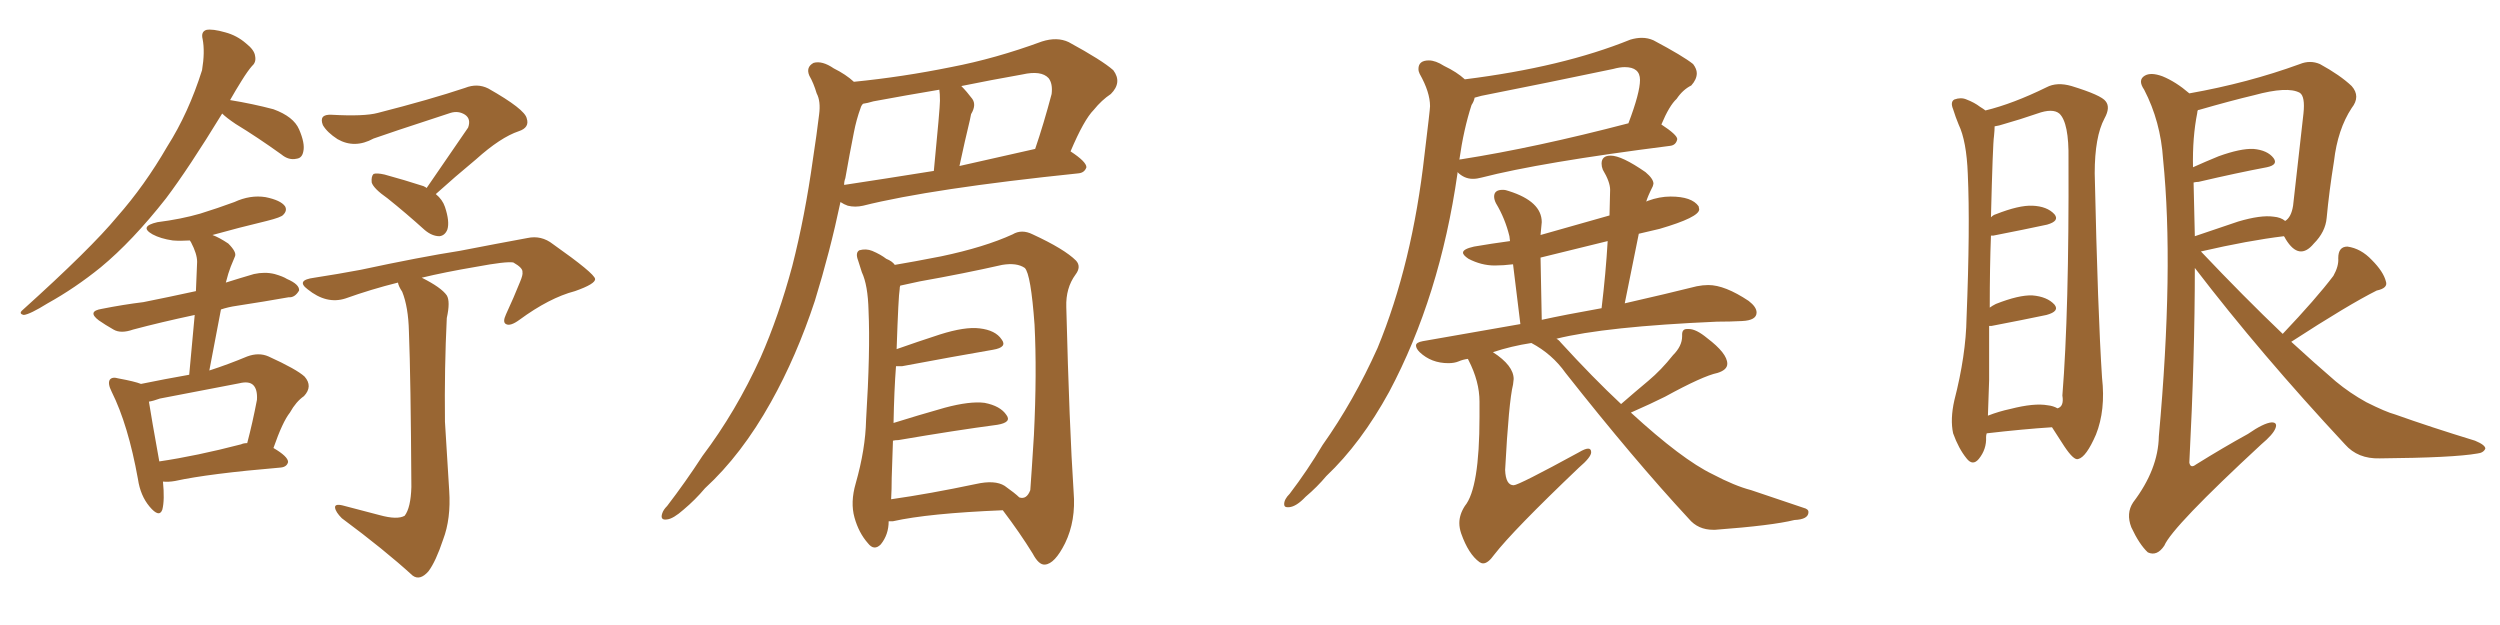 <svg xmlns="http://www.w3.org/2000/svg" xmlns:xlink="http://www.w3.org/1999/xlink" width="600" height="150"><path fill="#996633" padding="10" d="M53.32 27.25L53.32 27.25Q45.26 40.43 39.84 47.61L39.84 47.61Q31.79 57.86 24.17 64.16L24.17 64.16Q18.02 69.14 11.43 72.80L11.43 72.80Q7.18 75.44 5.71 75.59L5.71 75.59Q4.39 75.29 5.42 74.41L5.42 74.41Q21.83 59.62 28.13 52.00L28.13 52.00Q34.72 44.53 40.14 35.16L40.14 35.16Q45.26 27.10 48.49 16.85L48.49 16.85Q49.22 12.45 48.63 9.38L48.63 9.38Q48.19 7.62 49.51 7.18L49.51 7.18Q50.98 6.88 54.05 7.76L54.05 7.76Q56.84 8.50 59.03 10.40L59.03 10.40Q61.08 12.01 61.23 13.48L61.23 13.48Q61.52 14.94 60.50 15.82L60.50 15.82Q59.47 16.99 58.01 19.34L58.01 19.34Q56.54 21.68 55.22 24.02L55.22 24.02Q60.64 24.90 65.63 26.22L65.63 26.22Q70.46 27.98 71.78 31.05L71.78 31.05Q73.24 34.42 72.80 36.33L72.80 36.33Q72.51 37.94 71.19 38.09L71.19 38.09Q69.29 38.53 67.53 37.06L67.53 37.06Q61.82 32.96 56.54 29.74L56.54 29.74Q54.35 28.27 53.32 27.25ZM39.11 115.58L39.11 115.58Q39.55 119.97 38.96 122.31L38.96 122.31Q38.23 124.37 35.89 121.58L35.89 121.58Q33.69 118.95 33.11 114.99L33.11 114.99Q30.76 101.95 26.81 94.04L26.81 94.04Q25.78 91.99 26.37 91.11L26.37 91.11Q26.95 90.38 28.42 90.82L28.42 90.82Q32.37 91.55 33.84 92.14L33.84 92.14Q39.55 90.97 45.41 89.94L45.41 89.94Q46.14 82.32 46.73 75.59L46.73 75.59Q38.53 77.34 31.93 79.10L31.93 79.10Q29.00 80.13 27.25 79.10L27.25 79.10Q25.20 77.93 23.73 76.90L23.73 76.90Q20.80 74.71 24.46 74.12L24.46 74.12Q29.59 73.10 34.42 72.51L34.42 72.51Q40.28 71.34 47.02 69.87L47.02 69.87Q47.17 66.06 47.31 62.84L47.31 62.84Q47.31 60.94 45.85 58.15L45.85 58.15Q45.70 57.86 45.56 57.71L45.56 57.71Q43.21 57.86 41.46 57.71L41.46 57.71Q38.53 57.28 36.62 56.25L36.62 56.25Q33.25 54.35 37.79 53.32L37.79 53.32Q43.51 52.59 48.05 51.27L48.05 51.27Q52.29 49.95 56.25 48.49L56.25 48.49Q60.06 46.73 63.72 47.31L63.72 47.31Q67.38 48.05 68.41 49.51L68.41 49.51Q68.99 50.54 67.97 51.56L67.97 51.56Q67.53 52.15 64.01 53.03L64.01 53.03Q57.28 54.64 50.98 56.40L50.98 56.40Q52.59 56.98 54.79 58.45L54.79 58.45Q56.84 60.50 56.40 61.52L56.40 61.52Q55.96 62.55 55.37 64.01L55.37 64.01Q54.79 65.48 54.20 67.82L54.20 67.82Q57.42 66.80 60.94 65.77L60.94 65.77Q63.57 65.19 65.92 65.77L65.92 65.77Q67.97 66.36 68.85 66.94L68.85 66.94Q71.92 68.26 71.78 69.73L71.78 69.73Q70.75 71.48 69.29 71.34L69.29 71.34Q63.57 72.36 56.84 73.39L56.84 73.39Q54.79 73.68 53.03 74.27L53.03 74.27Q51.71 81.30 50.24 88.92L50.24 88.92Q54.79 87.45 59.33 85.55L59.33 85.55Q62.11 84.52 64.45 85.55L64.45 85.55Q71.19 88.62 73.10 90.38L73.10 90.38Q75.15 92.72 72.95 95.07L72.95 95.07Q71.04 96.39 69.58 99.02L69.58 99.02Q67.82 101.22 65.63 107.52L65.63 107.52Q69.14 109.57 69.14 110.89L69.14 110.89Q68.85 112.06 67.38 112.21L67.38 112.21Q50.10 113.67 42.04 115.43L42.04 115.43Q40.43 115.72 39.11 115.58ZM57.86 106.64L57.86 106.64Q58.45 106.35 59.33 106.35L59.33 106.35Q60.64 101.37 61.67 95.95L61.67 95.95Q61.82 93.46 60.79 92.43L60.79 92.43Q59.77 91.41 57.42 91.99L57.42 91.99Q48.19 93.75 38.38 95.65L38.38 95.65Q36.77 96.24 35.74 96.39L35.74 96.39Q36.33 100.20 38.23 110.74L38.23 110.74Q47.17 109.42 57.86 106.64ZM102.39 45.12L102.39 45.12Q107.81 37.21 112.35 30.62L112.35 30.62Q113.09 28.56 111.62 27.54L111.62 27.54Q110.01 26.51 108.11 27.10L108.11 27.10Q92.43 32.23 89.65 33.25L89.65 33.25Q85.11 35.74 81.01 33.40L81.01 33.40Q78.52 31.79 77.49 30.03L77.49 30.03Q76.46 27.39 79.54 27.54L79.54 27.54Q87.45 27.98 90.67 27.10L90.67 27.10Q103.27 23.88 111.62 21.09L111.62 21.09Q114.55 19.92 117.19 21.24L117.19 21.24Q125.98 26.22 126.42 28.42L126.42 28.42Q127.15 30.62 124.51 31.49L124.51 31.49Q120.12 32.96 114.26 38.23L114.26 38.23Q109.13 42.48 104.59 46.58L104.59 46.58Q106.20 47.90 106.79 49.66L106.79 49.66Q107.96 53.17 107.37 55.08L107.37 55.08Q106.79 56.54 105.47 56.69L105.47 56.69Q103.71 56.69 101.95 55.22L101.95 55.22Q97.41 51.12 93.02 47.61L93.02 47.61Q89.65 45.26 89.21 43.80L89.21 43.80Q89.06 42.33 89.65 41.75L89.65 41.75Q90.38 41.46 92.29 41.89L92.29 41.89Q97.12 43.21 101.66 44.68L101.66 44.68Q102.25 44.97 102.39 45.12ZM91.11 123.63L91.11 123.63L91.11 123.63Q95.36 124.80 97.12 123.78L97.12 123.78Q98.58 121.88 98.73 116.89L98.73 116.89Q98.58 90.67 98.14 79.54L98.14 79.54Q98.00 73.68 96.53 70.02L96.53 70.02Q95.65 68.70 95.51 67.82L95.51 67.82Q89.06 69.43 82.91 71.63L82.91 71.63Q78.37 73.10 73.83 69.43L73.83 69.43Q70.90 67.24 75.44 66.65L75.44 66.65Q81.15 65.77 86.57 64.75L86.57 64.75Q100.93 61.67 110.30 60.21L110.30 60.21Q119.38 58.45 126.56 57.13L126.56 57.13Q129.93 56.40 132.71 58.59L132.71 58.59Q142.68 65.63 142.82 66.94L142.82 66.94Q142.97 68.12 137.99 69.87L137.99 69.87Q131.84 71.48 124.66 76.76L124.66 76.76Q122.46 78.37 121.44 77.78L121.44 77.78Q120.56 77.34 121.44 75.44L121.44 75.44Q123.34 71.34 124.80 67.68L124.80 67.68Q125.54 65.92 125.39 65.33L125.39 65.33Q125.54 64.31 123.19 62.99L123.19 62.99Q121.44 62.70 114.40 64.01L114.40 64.01Q106.64 65.33 101.22 66.65L101.22 66.65Q105.91 68.99 107.23 70.90L107.23 70.90Q108.11 72.36 107.23 76.32L107.23 76.32Q106.64 88.33 106.79 101.22L106.79 101.22Q107.37 111.18 107.81 117.77L107.81 117.77Q108.25 124.51 106.35 129.49L106.35 129.49Q104.59 134.77 102.83 137.11L102.83 137.11Q100.78 139.45 99.02 138.13L99.02 138.13Q92.29 131.98 82.03 124.37L82.03 124.37Q80.57 122.90 80.42 121.88L80.42 121.88Q80.27 120.85 82.18 121.29L82.18 121.29Q87.16 122.61 91.11 123.63ZM204.93 19.63L204.93 19.63Q216.65 18.46 228.22 16.11L228.22 16.11Q238.92 14.06 250.05 9.96L250.05 9.96Q253.71 8.79 256.49 10.11L256.49 10.11Q264.55 14.50 267.19 16.85L267.19 16.85Q269.38 19.78 266.60 22.56L266.60 22.56Q264.40 24.02 262.50 26.37L262.50 26.37Q260.16 28.71 256.93 36.33L256.93 36.33Q260.74 38.82 260.74 40.14L260.74 40.14Q260.30 41.46 258.84 41.60L258.84 41.60Q223.54 45.26 207.13 49.37L207.13 49.37Q205.22 49.80 203.47 49.37L203.47 49.37Q202.59 49.07 201.71 48.49L201.71 48.49Q199.22 60.35 195.56 72.22L195.56 72.22Q191.16 85.55 185.01 96.53L185.01 96.53Q177.98 109.13 169.19 117.19L169.19 117.19Q166.85 119.97 164.06 122.31L164.06 122.31Q161.57 124.51 160.11 124.66L160.11 124.66Q158.35 124.95 158.94 123.19L158.94 123.19Q159.23 122.31 160.11 121.44L160.11 121.44Q164.50 115.72 168.60 109.42L168.60 109.42Q176.66 98.73 182.52 85.84L182.52 85.84Q186.91 75.88 190.14 63.87L190.14 63.87Q193.21 51.86 195.12 38.09L195.12 38.09Q196.00 32.37 196.58 27.54L196.58 27.54Q197.02 24.32 196.00 22.41L196.00 22.41Q195.26 19.92 194.24 18.16L194.24 18.16Q193.36 16.11 195.26 15.09L195.26 15.09Q197.31 14.50 200.10 16.41L200.10 16.41Q203.03 17.87 204.93 19.63ZM202.88 42.77L202.88 42.77Q202.59 43.51 202.59 44.38L202.59 44.38Q212.26 42.92 224.12 41.02L224.12 41.02Q225.59 25.93 225.59 24.17L225.59 24.17Q225.59 22.41 225.44 21.53L225.44 21.53Q217.53 22.85 209.62 24.32L209.62 24.32Q208.15 24.76 207.13 24.90L207.13 24.90Q206.69 25.34 206.54 25.93L206.54 25.93Q205.52 28.71 204.93 31.79L204.93 31.79Q203.91 36.91 202.88 42.77ZM230.27 39.84L230.27 39.84Q238.77 37.94 248.44 35.74L248.44 35.74Q250.49 29.74 252.39 22.56L252.39 22.56Q252.69 20.07 251.66 18.75L251.66 18.75Q249.90 16.85 245.36 17.87L245.36 17.87Q237.89 19.19 230.71 20.65L230.71 20.65Q232.03 21.97 233.35 23.73L233.35 23.73Q234.38 25.20 233.06 27.39L233.06 27.39Q232.91 27.98 232.76 28.86L232.76 28.86Q231.59 33.69 230.27 39.84ZM213.28 125.10L213.28 125.10Q213.28 128.32 211.38 130.66L211.38 130.66Q209.77 132.28 208.30 130.37L208.30 130.37Q206.10 127.88 205.08 124.22L205.08 124.22Q204.05 120.56 205.37 116.02L205.37 116.02Q207.71 107.81 207.86 100.78L207.86 100.78Q208.89 84.23 208.45 74.56L208.45 74.56Q208.30 68.41 206.84 65.33L206.84 65.33Q206.40 64.01 205.96 62.55L205.96 62.55Q205.22 60.64 206.25 60.06L206.25 60.06Q207.86 59.62 209.33 60.21L209.33 60.21Q211.38 61.08 212.70 62.11L212.70 62.11Q214.16 62.70 214.75 63.57L214.75 63.57Q219.14 62.84 225.88 61.52L225.88 61.52Q236.28 59.33 243.02 56.25L243.02 56.25Q245.21 54.93 247.85 56.25L247.85 56.25Q255.47 59.77 258.25 62.55L258.25 62.55Q259.57 64.01 258.11 65.92L258.11 65.92Q255.76 69.14 255.91 73.68L255.91 73.68Q256.64 102.54 257.67 118.07L257.67 118.07Q258.25 124.95 255.62 130.37L255.62 130.37Q253.13 135.35 250.78 135.50L250.78 135.50Q249.32 135.64 247.85 132.86L247.85 132.86Q244.78 127.88 240.67 122.46L240.67 122.46Q222.80 123.19 214.31 125.10L214.31 125.10Q213.72 125.10 213.28 125.10ZM241.11 116.60L241.11 116.60L241.11 116.60Q243.60 118.36 244.63 119.38L244.63 119.38Q246.39 119.97 247.27 117.63L247.27 117.63Q247.56 113.82 248.14 104.44L248.14 104.44Q248.88 89.36 248.29 77.93L248.29 77.93Q247.41 65.77 245.95 64.31L245.95 64.31Q244.04 62.99 240.53 63.57L240.53 63.57Q231.45 65.63 220.75 67.53L220.75 67.53Q217.97 68.12 216.06 68.55L216.06 68.55Q215.92 68.85 215.92 69.43L215.92 69.43Q215.63 70.90 215.19 83.79L215.19 83.79Q220.17 82.03 225.59 80.27L225.59 80.27Q231.59 78.37 235.11 78.81L235.11 78.81Q238.92 79.25 240.38 81.45L240.38 81.45Q241.85 83.35 238.33 83.94L238.33 83.94Q228.96 85.55 216.50 87.89L216.50 87.89Q215.63 87.89 215.04 87.89L215.04 87.89Q214.60 93.60 214.45 101.51L214.45 101.51Q220.02 99.76 226.76 97.85L226.76 97.85Q232.76 96.24 236.28 96.68L236.28 96.68Q240.09 97.41 241.55 99.61L241.55 99.61Q242.87 101.37 239.36 101.95L239.36 101.95Q229.39 103.27 215.63 105.62L215.63 105.62Q214.89 105.62 214.31 105.76L214.31 105.76Q214.16 109.86 214.01 114.70L214.01 114.70Q214.01 117.48 213.87 119.82L213.87 119.82Q223.10 118.51 234.23 116.16L234.23 116.16Q238.77 115.14 241.11 116.60ZM309.38 121.73L309.38 121.73L308.94 121.73Q308.20 121.73 308.20 121.00L308.20 121.00Q308.20 119.82 309.52 118.51L309.52 118.51Q313.77 112.94 317.43 106.79L317.43 106.79Q324.90 96.24 330.62 83.50L330.62 83.50Q338.96 63.28 341.89 37.06L341.89 37.06Q343.21 26.22 343.21 25.49L343.21 25.49Q343.21 22.12 340.72 17.72L340.72 17.72Q340.43 17.14 340.43 16.55L340.43 16.55Q340.43 14.50 342.92 14.50L342.92 14.50Q344.53 14.50 346.58 15.82L346.58 15.82Q349.66 17.29 351.56 19.04L351.56 19.04Q375 16.11 391.26 9.52L391.26 9.52Q392.72 9.08 394.04 9.08L394.04 9.08Q395.51 9.08 396.83 9.67L396.83 9.67Q404.00 13.48 406.35 15.38L406.35 15.38Q407.23 16.55 407.23 17.58L407.23 17.58Q407.23 19.04 405.91 20.51L405.91 20.51Q403.86 21.53 402.39 23.73L402.39 23.73Q400.63 25.34 398.73 29.88L398.73 29.88Q402.54 32.37 402.54 33.40L402.54 33.40Q402.25 34.86 400.78 35.01L400.78 35.01Q369.73 38.96 355.52 42.63L355.52 42.63Q354.49 42.92 353.47 42.92L353.47 42.92Q351.42 42.92 349.80 41.31L349.80 41.31L349.80 41.60Q345.56 71.19 333.40 94.04L333.40 94.04Q326.66 106.35 318.31 114.26L318.31 114.26Q316.11 116.89 313.33 119.24L313.33 119.24Q311.13 121.58 309.38 121.73ZM350.24 38.38L350.24 38.38Q350.24 38.23 350.68 38.23L350.68 38.23Q368.41 35.45 390.82 29.59L390.82 29.59Q393.60 22.27 393.60 19.19L393.60 19.19Q393.60 16.11 389.94 16.11L389.94 16.11Q388.77 16.11 387.16 16.55L387.16 16.55Q371.78 19.78 355.52 23.00L355.52 23.00L353.91 23.44Q353.76 24.32 353.17 25.20L353.17 25.20Q351.27 31.05 350.24 38.38ZM355.96 135.21L355.96 135.21Q355.52 135.21 355.08 134.91L355.08 134.91Q352.44 133.01 350.68 128.03L350.68 128.03Q350.24 126.71 350.24 125.54L350.24 125.54Q350.24 123.49 351.56 121.44L351.56 121.44Q355.08 117.19 355.08 100.05L355.08 100.05L355.08 96.39Q355.08 91.55 352.44 86.43L352.44 86.43L352.29 86.13Q351.12 86.28 350.10 86.72Q349.07 87.16 347.61 87.16L347.61 87.16Q343.51 87.16 340.72 84.52L340.72 84.52Q339.84 83.64 339.84 82.91L339.84 82.91Q339.84 82.18 341.46 81.88L341.46 81.88L364.89 77.78L363.13 63.43Q360.79 63.72 358.74 63.72L358.74 63.72Q355.52 63.72 352.44 62.11L352.44 62.11Q351.12 61.23 351.12 60.64L351.12 60.64Q351.12 59.77 353.76 59.18L353.76 59.18Q358.01 58.45 362.40 57.86L362.40 57.86L362.26 56.69Q361.23 52.44 359.03 48.78L359.03 48.78Q358.59 47.90 358.59 47.17L358.59 47.17Q358.59 45.56 360.64 45.56L360.64 45.56Q361.38 45.56 362.11 45.85L362.11 45.85Q370.02 48.34 370.02 53.32L370.02 53.32L369.73 56.40L386.28 51.71L386.43 45.56Q386.43 43.65 384.67 40.72L384.67 40.72Q384.38 39.99 384.38 39.26L384.38 39.26Q384.38 37.35 386.57 37.35L386.57 37.35Q389.21 37.35 394.92 41.31L394.92 41.31Q396.83 42.92 396.83 44.09L396.83 44.09L396.68 44.68Q395.36 47.31 395.07 48.49L395.07 48.49Q395.07 48.34 395.51 48.19L395.51 48.19Q398.29 47.17 400.93 47.17L400.93 47.17Q406.05 47.17 407.67 49.51L407.67 49.51L407.81 50.24Q407.81 52.15 398.29 54.93L398.29 54.93L393.31 56.10L389.94 72.80Q400.20 70.46 407.23 68.70L407.23 68.70Q408.69 68.41 410.01 68.41L410.01 68.41Q413.96 68.41 419.68 72.22L419.68 72.22Q421.58 73.68 421.58 75L421.58 75Q421.58 76.90 418.07 77.05L418.07 77.05Q415.28 77.20 412.06 77.20L412.06 77.20Q385.25 78.37 373.54 81.30L373.54 81.30Q374.12 81.59 374.56 82.18L374.56 82.18Q382.32 90.67 389.06 96.97L389.06 96.97Q392.43 94.04 395.58 91.41Q398.73 88.77 401.51 85.25L401.51 85.25Q403.71 83.06 403.71 80.71L403.71 80.71L403.71 80.27Q403.71 78.96 404.88 78.96L404.88 78.96L405.32 78.96Q407.08 78.96 409.72 81.15L409.72 81.15Q414.55 84.81 414.55 87.30L414.55 87.30Q414.55 88.77 412.21 89.50L412.21 89.50Q408.69 90.23 399.61 95.21L399.61 95.21Q396.39 96.83 391.41 99.02L391.41 99.02Q403.71 110.30 411.04 113.82L411.04 113.82Q416.31 116.60 420.26 117.63L420.26 117.63L432.86 121.88Q434.03 122.17 434.03 122.90L434.03 122.90Q434.03 124.66 430.66 124.80L430.66 124.80Q425.39 126.12 411.62 127.15L411.62 127.15L411.18 127.15Q407.52 127.15 405.32 124.51L405.32 124.51Q392.14 110.30 375.73 89.50L375.73 89.50Q372.51 84.96 367.53 82.32L367.53 82.32Q362.70 83.06 358.30 84.52L358.30 84.52Q363.28 87.74 363.28 90.97L363.28 90.97L363.13 92.29Q362.11 96.39 361.23 112.79L361.23 112.79Q361.38 116.46 363.28 116.46L363.28 116.46Q364.45 116.46 378.96 108.54L378.96 108.54Q380.42 107.67 381.15 107.67L381.15 107.67Q381.88 107.67 381.88 108.54L381.88 108.54Q381.88 109.72 378.96 112.21L378.96 112.21Q363.13 127.29 358.59 133.15L358.59 133.15Q357.13 135.21 355.96 135.21ZM369.73 61.82L370.02 76.76Q375.29 75.59 384.38 73.97L384.38 73.97Q385.40 65.48 385.84 57.86L385.84 57.86L369.73 61.82ZM476.81 104.00L476.81 104.00Q476.66 104.44 476.66 104.88L476.66 104.88Q476.81 107.81 474.90 110.16L474.90 110.16Q473.44 111.91 471.97 110.01L471.97 110.01Q470.07 107.67 468.75 104.00L468.75 104.00Q468.02 100.63 469.04 96.09L469.04 96.09Q471.83 85.25 471.97 76.32L471.97 76.32Q472.85 54.49 472.27 41.75L472.27 41.75Q471.97 33.84 470.07 29.88L470.07 29.88Q469.34 28.13 468.75 26.22L468.75 26.22Q468.02 24.46 469.04 23.88L469.04 23.88Q470.65 23.29 471.97 23.88L471.97 23.88Q473.88 24.61 475.20 25.63L475.20 25.63Q475.93 26.07 476.51 26.51L476.51 26.51Q483.11 24.90 491.16 20.95L491.16 20.95Q493.65 19.63 497.17 20.65L497.17 20.65Q504.35 22.85 505.37 24.32L505.37 24.32Q506.54 25.78 505.08 28.42L505.08 28.42Q502.73 32.81 502.73 41.60L502.73 41.60Q503.47 75.15 504.49 90.67L504.49 90.67Q505.37 98.44 503.03 104.30L503.03 104.30Q500.68 109.72 498.78 110.16L498.78 110.16Q497.75 110.60 495.41 107.08L495.41 107.08Q493.95 104.88 492.48 102.54L492.48 102.54Q485.60 102.98 476.81 104.00ZM491.46 97.27L491.46 97.27Q492.77 97.41 493.80 98.00L493.80 98.00Q495.41 97.56 494.97 94.92L494.97 94.92Q496.58 74.85 496.44 38.23L496.44 38.23Q496.58 29.44 494.24 27.25L494.24 27.25Q492.63 25.93 488.96 27.25L488.96 27.25Q484.72 28.71 481.05 29.74L481.05 29.74Q479.74 30.18 478.71 30.32L478.71 30.32Q478.71 31.20 478.56 32.67L478.56 32.67Q478.27 34.42 477.83 52.15L477.83 52.15Q478.42 51.56 479.00 51.42L479.00 51.42Q484.57 49.22 487.79 49.37L487.79 49.37Q491.31 49.51 493.07 51.42L493.07 51.42Q494.38 53.03 491.31 53.91L491.31 53.91Q485.89 55.08 478.42 56.54L478.42 56.54Q477.98 56.54 477.83 56.54L477.83 56.54Q477.54 64.01 477.54 73.83L477.54 73.83Q478.13 73.39 479.00 72.95L479.00 72.95Q484.57 70.75 487.79 70.90L487.79 70.90Q491.31 71.19 493.07 73.10L493.07 73.10Q494.38 74.71 491.16 75.59L491.16 75.59Q485.60 76.76 477.98 78.22L477.98 78.22Q477.54 78.22 477.39 78.22L477.39 78.22Q477.39 84.23 477.39 91.26L477.39 91.26Q477.25 96.09 477.10 99.76L477.10 99.76Q479.74 98.73 482.52 98.14L482.52 98.14Q488.23 96.68 491.46 97.27ZM547.85 80.13L547.85 80.13Q555.91 71.63 560.01 66.21L560.01 66.21Q561.33 63.87 561.18 61.96L561.18 61.96Q561.18 59.18 563.38 59.18L563.38 59.18Q566.60 59.62 569.24 62.40L569.24 62.40Q572.02 65.19 572.61 67.53L572.61 67.53Q573.19 69.14 570.41 69.73L570.41 69.73Q563.67 73.10 549.90 82.03L549.90 82.03Q555.32 87.01 560.60 91.55L560.60 91.55Q563.96 94.34 567.92 96.53L567.92 96.53Q572.61 98.88 574.80 99.46L574.80 99.46Q583.45 102.54 593.99 105.76L593.99 105.76Q596.48 106.79 596.48 107.67L596.48 107.67Q596.04 108.69 594.58 108.84L594.58 108.84Q588.87 109.86 571.14 110.01L571.14 110.01Q565.87 110.16 562.79 106.64L562.79 106.64Q542.58 84.96 526.76 64.31L526.76 64.31Q526.76 85.55 525.44 111.04L525.44 111.04Q525.73 112.50 527.05 111.47L527.05 111.47Q533.64 107.37 539.50 104.15L539.50 104.15Q543.31 101.51 545.21 101.37L545.21 101.37Q546.68 101.37 546.09 102.83L546.09 102.83Q545.51 104.30 542.72 106.64L542.72 106.64Q521.34 126.42 519.43 130.96L519.43 130.96Q517.68 133.59 515.48 132.57L515.48 132.57Q513.43 130.66 511.52 126.56L511.52 126.56Q510.21 123.19 511.96 120.56L511.96 120.56Q517.97 112.65 518.12 104.74L518.12 104.74Q521.78 64.31 519.14 38.23L519.14 38.23Q518.55 29.15 514.60 21.53L514.60 21.53Q512.99 19.19 514.75 18.16L514.75 18.16Q516.21 17.29 518.99 18.31L518.99 18.31Q522.22 19.63 525.44 22.41L525.44 22.41Q539.50 19.92 551.95 15.38L551.95 15.38Q554.44 14.36 556.79 15.38L556.79 15.38Q561.62 18.02 564.40 20.65L564.40 20.65Q566.60 23.14 564.40 25.93L564.40 25.93Q561.04 31.05 560.16 38.67L560.16 38.67Q558.98 46.00 558.40 52.29L558.40 52.29Q558.11 55.66 555.32 58.45L555.32 58.45Q551.81 62.70 548.58 57.42L548.58 57.42Q548.29 56.84 548.14 56.69L548.14 56.69Q539.65 57.71 528.22 60.35L528.22 60.35Q538.48 71.19 547.85 80.13ZM526.46 43.80L526.46 43.80L526.46 43.80Q526.61 49.95 526.76 56.69L526.76 56.69Q531.45 55.08 537.16 53.17L537.16 53.17Q542.58 51.56 545.65 52.00L545.65 52.00Q547.41 52.15 548.44 53.03L548.44 53.03Q549.90 52.15 550.34 49.37L550.34 49.37Q551.51 39.26 552.83 27.25L552.83 27.25Q553.27 23.14 551.95 22.27L551.95 22.27Q549.02 20.65 540.97 22.85L540.97 22.85Q535.40 24.17 527.78 26.37L527.78 26.37Q527.34 26.37 527.49 26.51L527.49 26.51Q527.34 26.66 527.34 27.10L527.34 27.10Q526.17 32.96 526.32 40.14L526.32 40.14Q529.25 38.82 532.47 37.50L532.47 37.50Q537.74 35.60 540.82 35.74L540.82 35.74Q544.19 36.04 545.65 37.94L545.65 37.94Q546.83 39.55 544.04 40.14L544.04 40.14Q537.01 41.46 527.64 43.65L527.64 43.65Q527.05 43.65 526.46 43.80Z"/></svg>